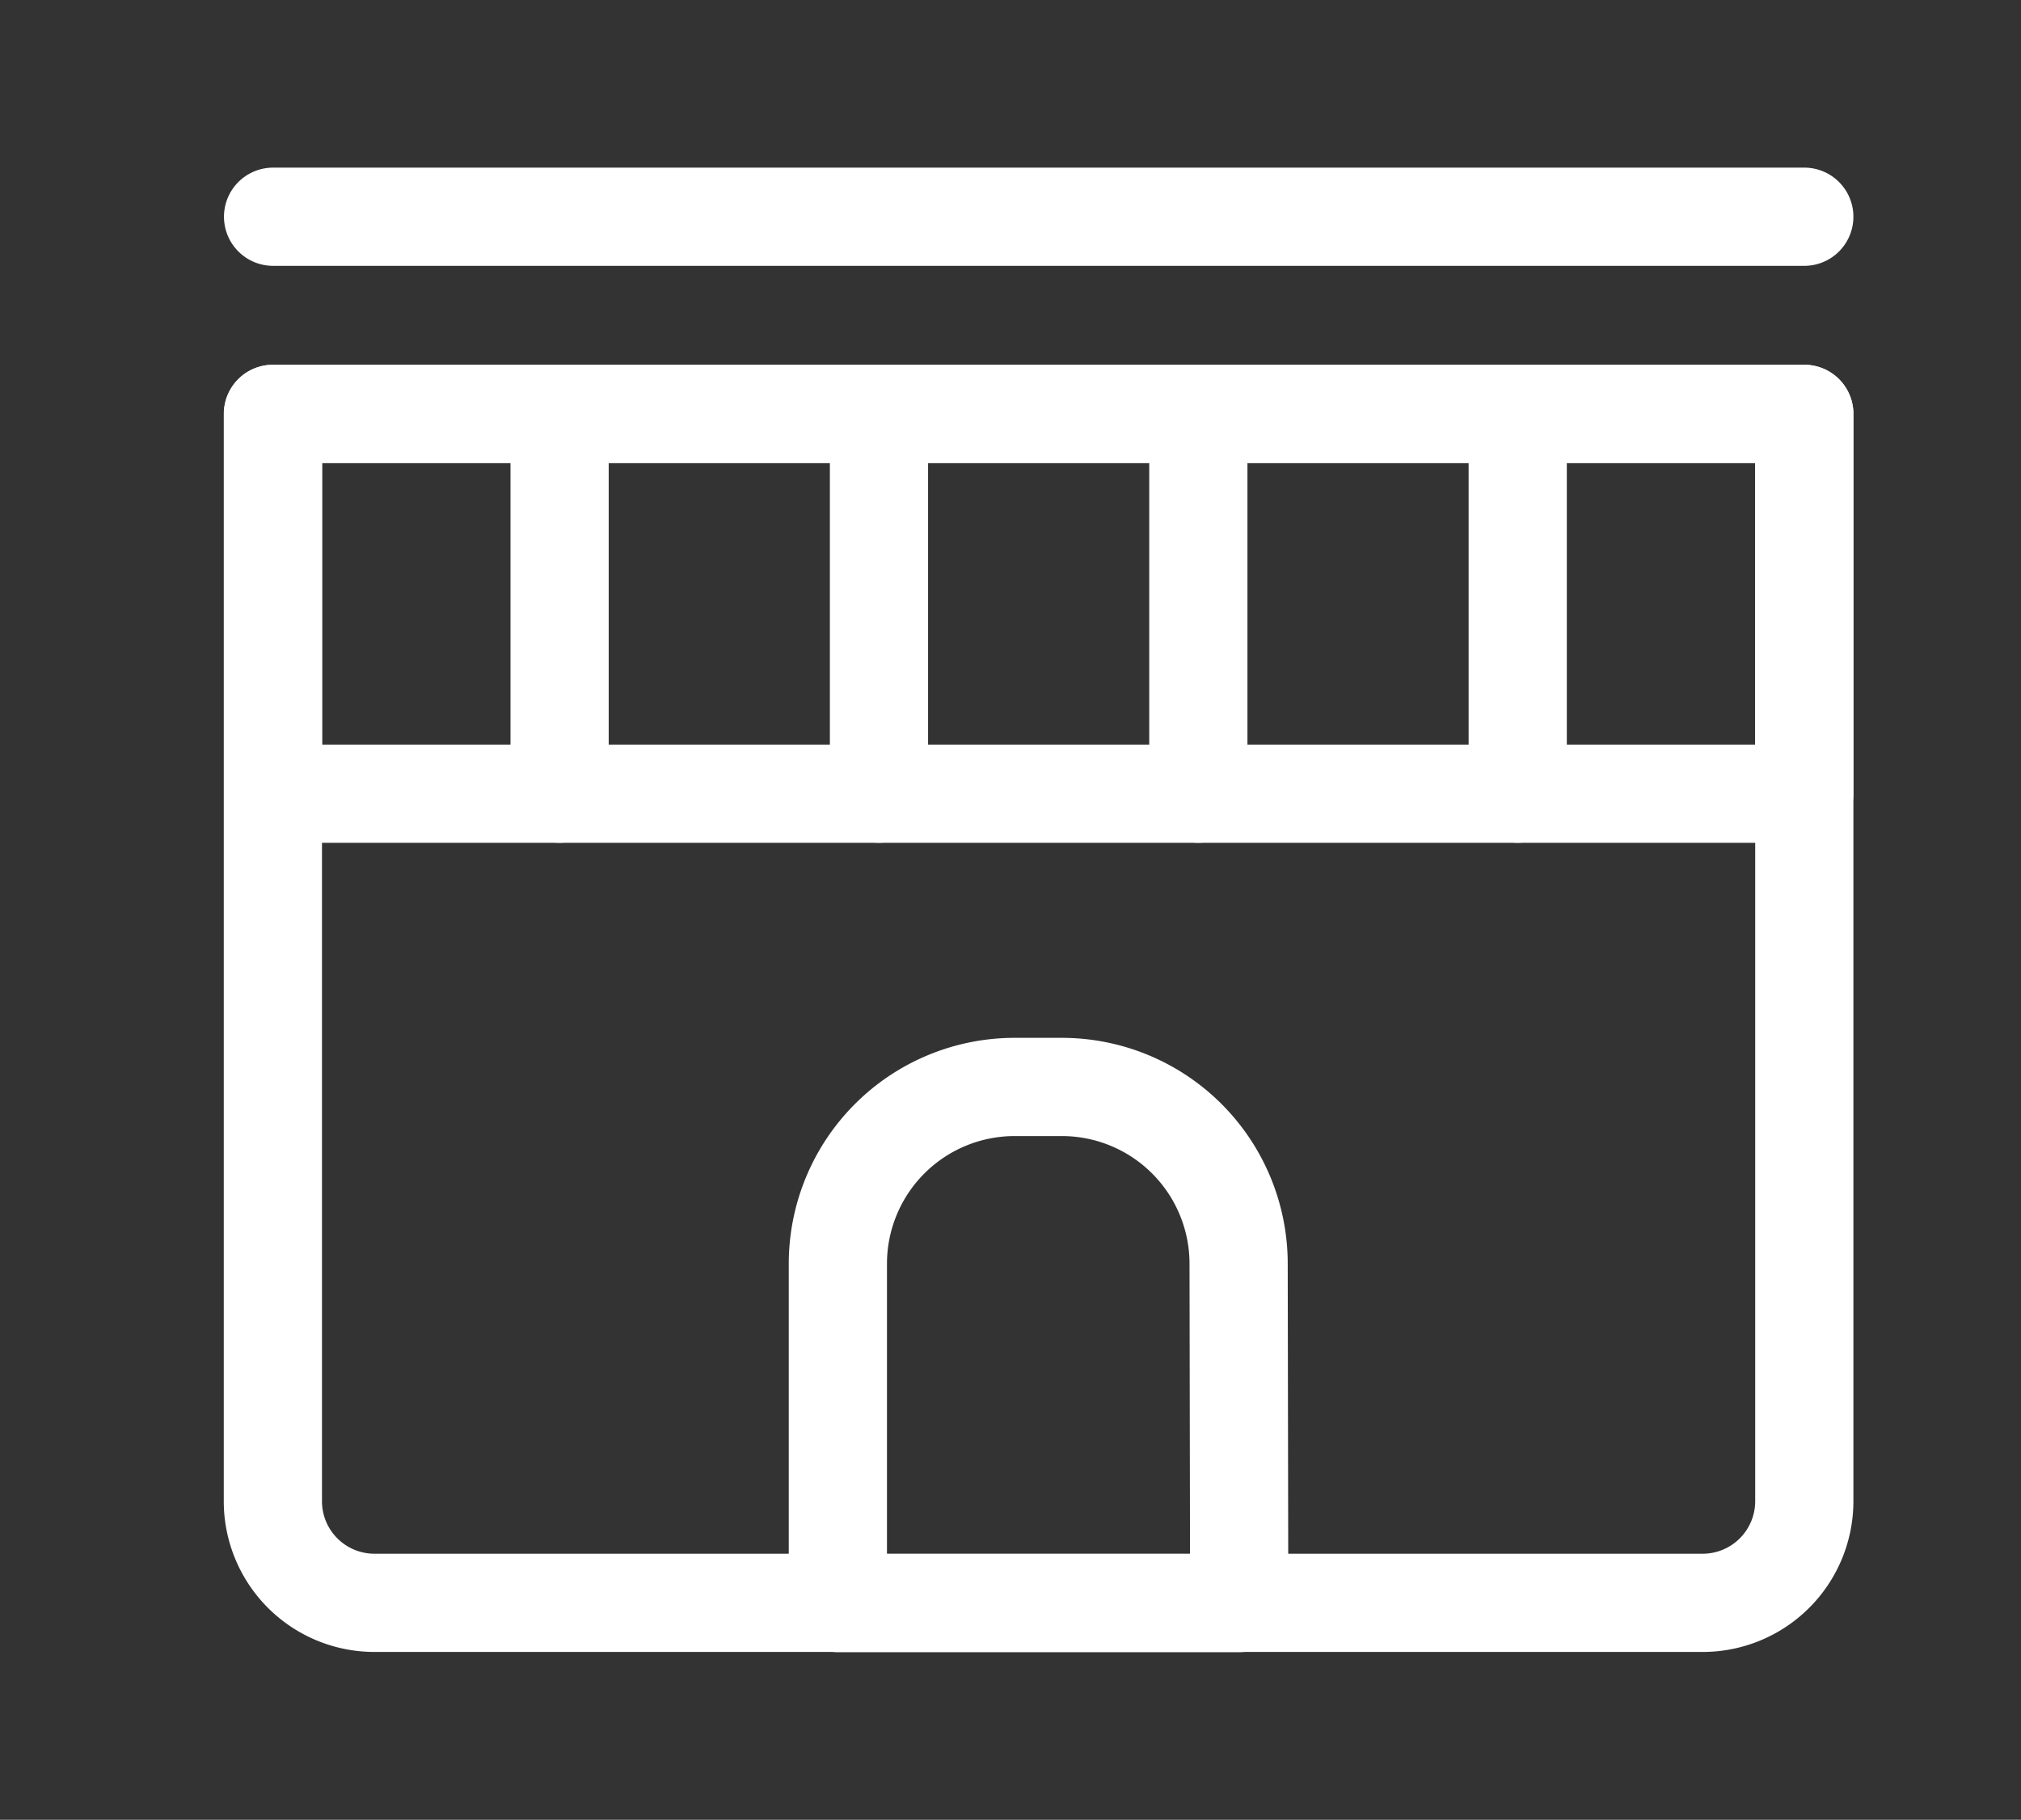 <svg id="グループ_5344" data-name="グループ 5344" xmlns="http://www.w3.org/2000/svg" xmlns:xlink="http://www.w3.org/1999/xlink" width="41.157" height="37.053" viewBox="0 0 41.157 37.053">
  <rect x="0" y="0" width="41.157" height="37.053" fill="#333333" stroke="none"/>
  <defs>
    <clipPath id="clip-path">
      <rect id="長方形_2935" data-name="長方形 2935" width="41.157" height="37.053" fill="none" stroke="#fff" stroke-width="2"/>
    </clipPath>
  </defs>
  <g id="グループ_5343" data-name="グループ 5343" transform="translate(0 0)" clip-path="url(#clip-path)">
    <path id="パス_8542" data-name="パス 8542" d="M30.048,27.9H3a2.069,2.069,0,0,1-2.07-2.07V3.691H32.117V25.834A2.07,2.07,0,0,1,30.048,27.9Z" transform="translate(4.627 4.736)" fill="none" stroke="#fff" stroke-linecap="round" stroke-linejoin="round" stroke-width="2"/>
    <rect id="長方形_2934" data-name="長方形 2934" width="31.183" height="7.734" transform="translate(5.561 8.427)" fill="none" stroke="#fff" stroke-linecap="round" stroke-linejoin="round" stroke-width="2"/>
    <line id="線_234" data-name="線 234" y2="7.734" transform="translate(11.396 8.426)" fill="none" stroke="#fff" stroke-linecap="round" stroke-linejoin="round" stroke-width="2"/>
    <line id="線_235" data-name="線 235" y2="7.734" transform="translate(30.908 8.426)" fill="none" stroke="#fff" stroke-linecap="round" stroke-linejoin="round" stroke-width="2"/>
    <line id="線_236" data-name="線 236" y2="7.734" transform="translate(17.9 8.426)" fill="none" stroke="#fff" stroke-linecap="round" stroke-linejoin="round" stroke-width="2"/>
    <line id="線_237" data-name="線 237" y2="7.734" transform="translate(24.404 8.426)" fill="none" stroke="#fff" stroke-linecap="round" stroke-linejoin="round" stroke-width="2"/>
    <path id="パス_8543" data-name="パス 8543" d="M20.173,27.384H12V20.476a3.6,3.6,0,0,1,3.6-3.6h.961a3.6,3.6,0,0,1,3.6,3.6Z" transform="translate(5.063 5.256)" fill="none" stroke="#fff" stroke-linecap="round" stroke-linejoin="round" stroke-width="2"/>
    <line id="線_238" data-name="線 238" x2="31.183" transform="translate(5.561 4.413)" fill="none" stroke="#fff" stroke-linecap="round" stroke-linejoin="round" stroke-width="2"/>
  </g>
</svg>